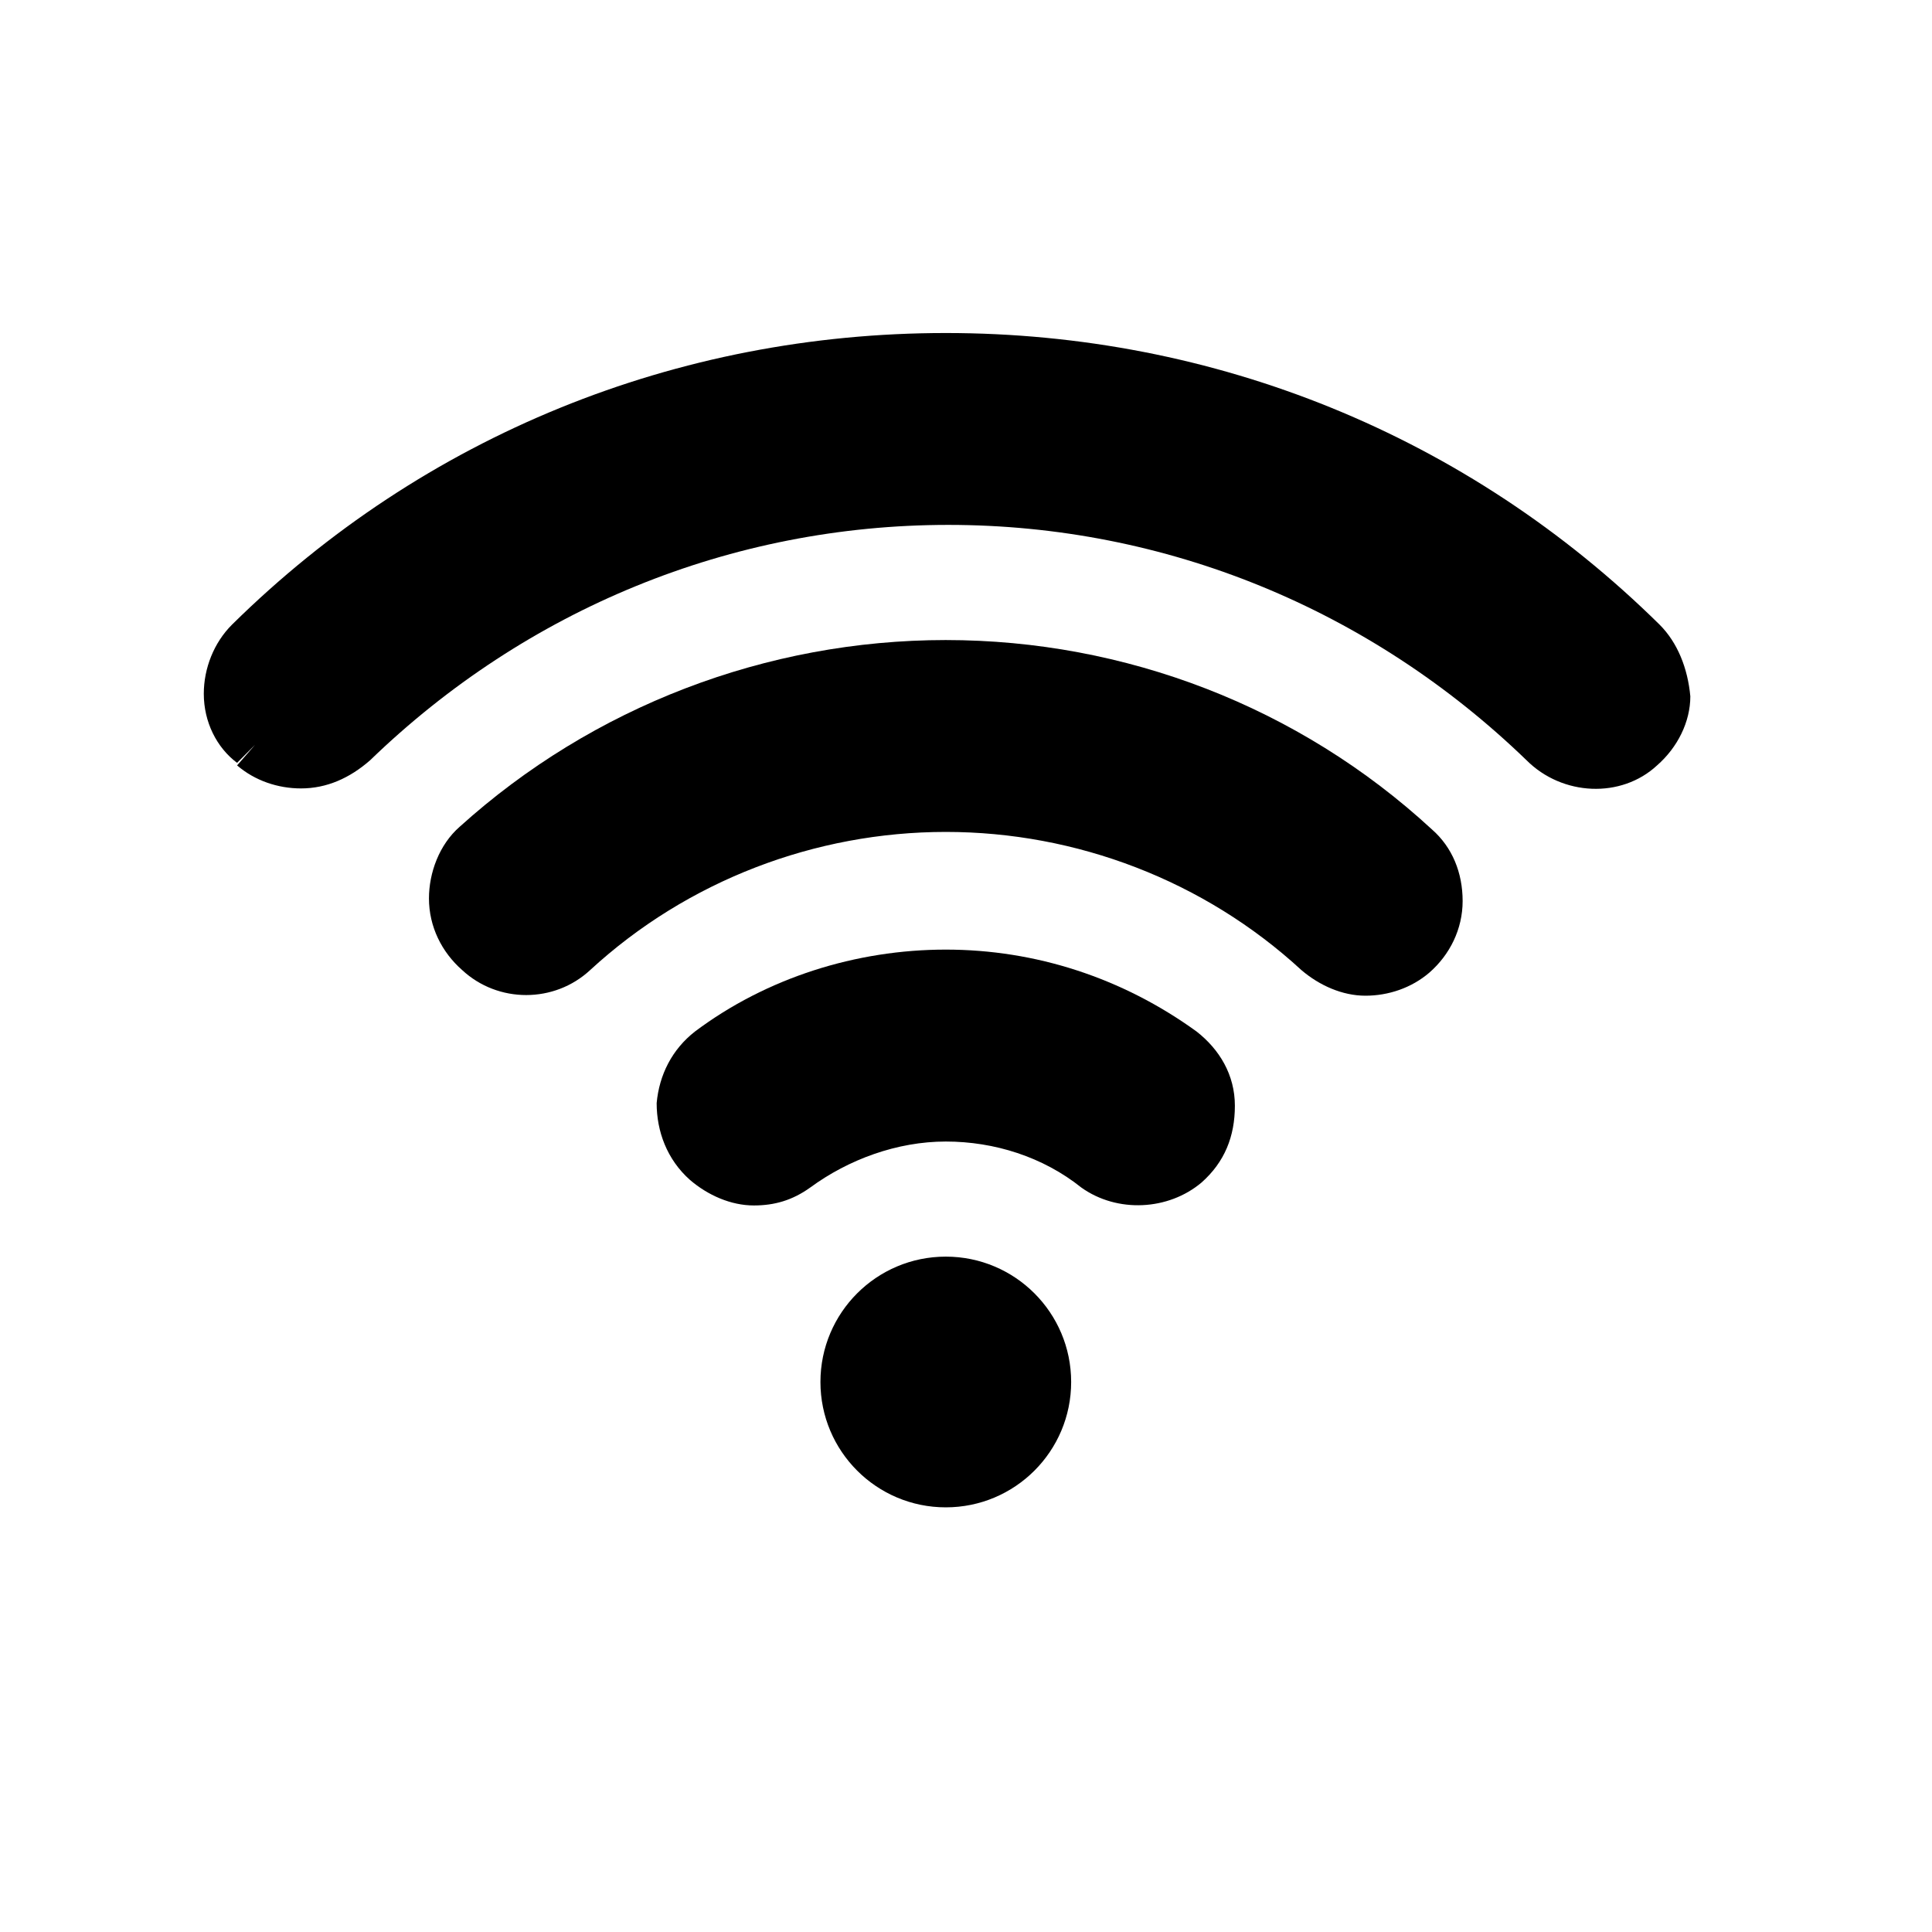 <?xml version="1.0" encoding="UTF-8" standalone="no"?><!DOCTYPE svg PUBLIC "-//W3C//DTD SVG 1.1//EN" "http://www.w3.org/Graphics/SVG/1.1/DTD/svg11.dtd"><svg width="100%" height="100%" viewBox="0 0 35 35" version="1.1" xmlns="http://www.w3.org/2000/svg" xmlns:xlink="http://www.w3.org/1999/xlink" xml:space="preserve" xmlns:serif="http://www.serif.com/" style="fill-rule:evenodd;clip-rule:evenodd;stroke-linejoin:round;stroke-miterlimit:2;"><rect id="wifi" x="0" y="-0" width="34.016" height="34.016" style="fill:none;"/><path d="M30.066,11.317c-3.477,-3.43 -8.065,-5.284 -12.932,-5.284c-4.867,-0 -9.456,1.854 -12.932,5.284c-0.325,0.324 -0.51,0.788 -0.51,1.251c0,0.51 0.232,0.974 0.603,1.252l0.324,-0.325l-0.324,0.371c0.324,0.278 0.741,0.417 1.158,0.417c0.464,0 0.881,-0.185 1.252,-0.51c2.827,-2.734 6.535,-4.264 10.475,-4.264c3.94,0 7.648,1.53 10.475,4.264c0.649,0.649 1.715,0.696 2.364,0.093c0.371,-0.324 0.603,-0.788 0.603,-1.251c-0.047,-0.51 -0.232,-0.974 -0.556,-1.298Z" style="fill-rule:nonzero;"/><path d="M17.134,11.595c-3.245,-0 -6.397,1.205 -8.807,3.383c-0.371,0.325 -0.556,0.835 -0.556,1.298c-0,0.51 0.232,0.974 0.602,1.298c0.649,0.603 1.669,0.603 2.318,0c1.761,-1.622 4.079,-2.503 6.443,-2.503c2.364,0 4.681,0.881 6.442,2.503c0.325,0.278 0.742,0.464 1.159,0.464c0.417,-0 0.835,-0.14 1.159,-0.418c0.371,-0.324 0.603,-0.788 0.603,-1.297c-0,-0.51 -0.186,-0.974 -0.557,-1.298c-2.41,-2.225 -5.562,-3.43 -8.806,-3.43Z" style="fill-rule:nonzero;"/><path d="M21.676,18.686c-1.344,-0.973 -2.92,-1.483 -4.542,-1.483c-1.623,0 -3.245,0.51 -4.543,1.483c-0.417,0.325 -0.649,0.788 -0.695,1.298c0,0.51 0.186,1.02 0.603,1.391c0.324,0.278 0.741,0.463 1.158,0.463c0.371,0 0.696,-0.092 1.02,-0.324c0.695,-0.51 1.576,-0.834 2.457,-0.834c0.88,-0 1.761,0.278 2.456,0.834c0.649,0.463 1.576,0.417 2.179,-0.093c0.417,-0.371 0.602,-0.834 0.602,-1.39c0,-0.557 -0.278,-1.02 -0.695,-1.345Z" style="fill-rule:nonzero;"/><circle cx="17.134" cy="25.036" r="2.271"/></svg>